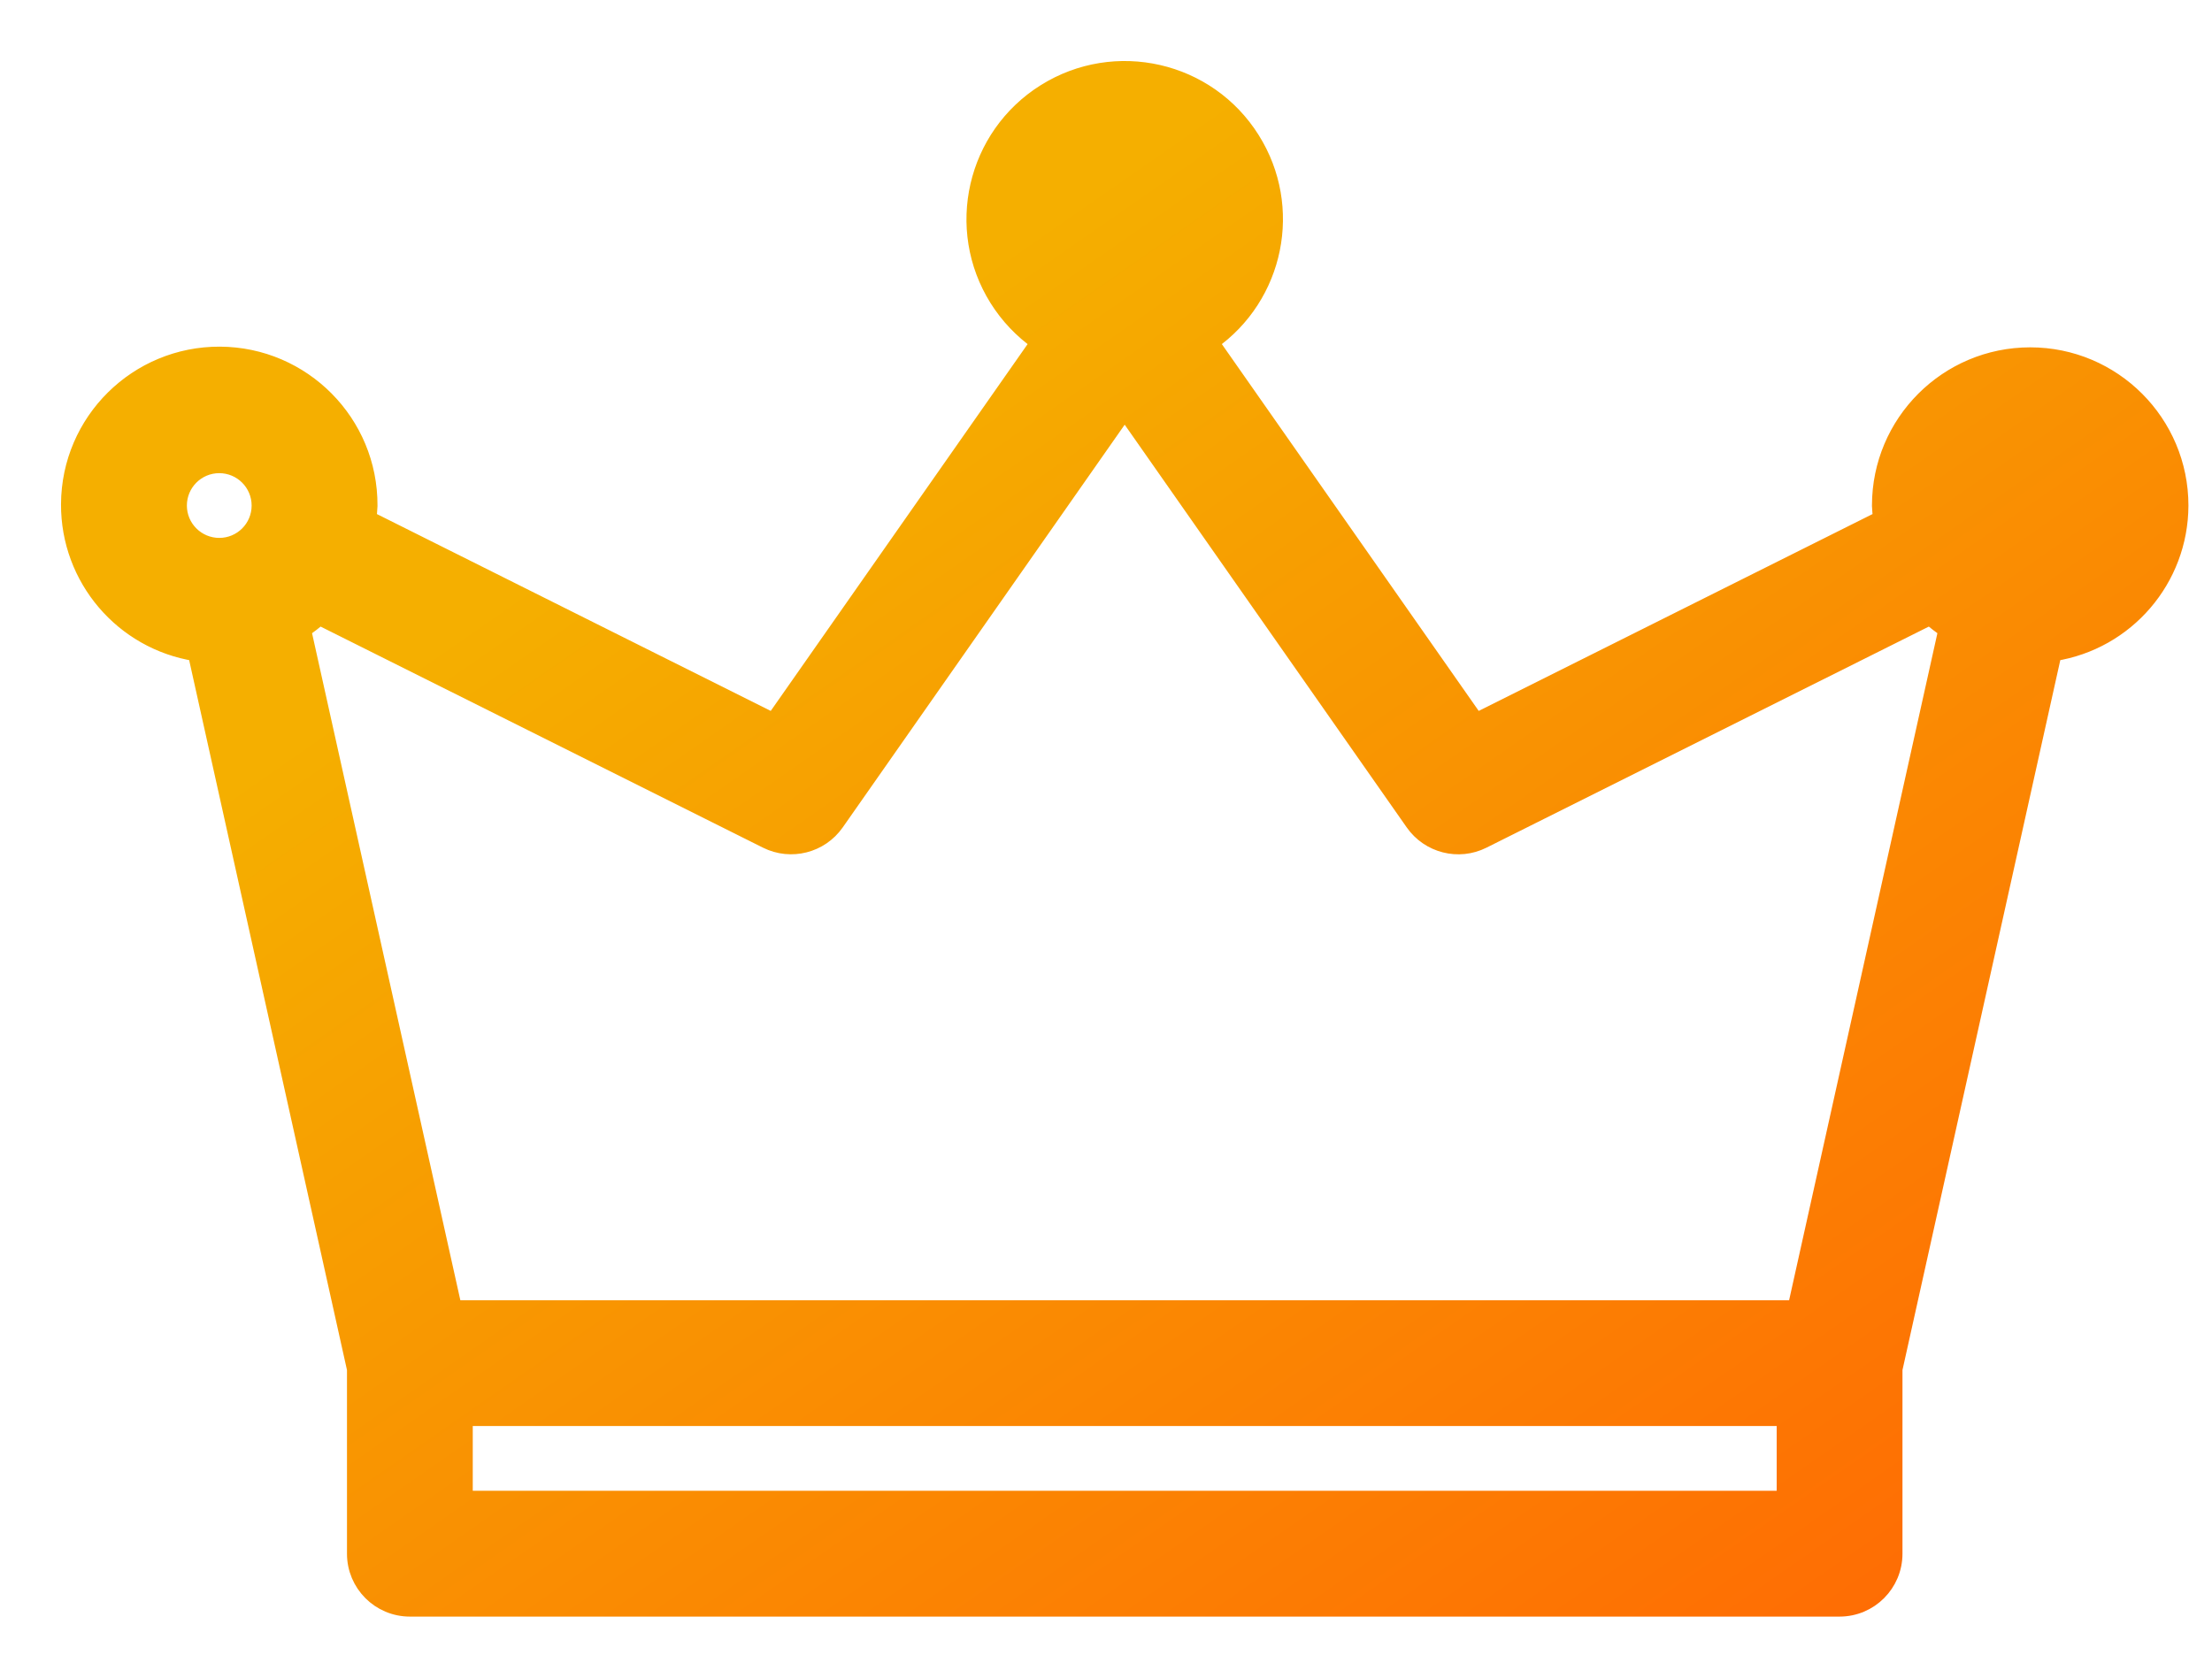 <?xml version="1.0" encoding="UTF-8"?> <svg xmlns="http://www.w3.org/2000/svg" width="29" height="22" viewBox="0 0 29 22" fill="none"> <path d="M27.141 6.63C27.141 6.34 26.907 6.105 26.617 6.105C26.327 6.105 26.092 6.34 26.092 6.63H27.141ZM27.141 6.63C27.141 6.92 26.907 7.154 26.617 7.154M27.141 6.63L26.617 7.154M26.617 7.154C26.327 7.154 26.092 6.92 26.092 6.63L26.617 7.154ZM15.27 2.881C15.27 2.591 15.035 2.356 14.746 2.356C14.456 2.356 14.221 2.591 14.221 2.881H15.27ZM15.27 2.881C15.27 3.171 15.035 3.406 14.745 3.406M15.27 2.881L14.745 3.406M14.745 3.406C14.456 3.406 14.221 3.171 14.221 2.881L14.745 3.406ZM28.591 6.63V6.63C28.591 5.539 27.707 4.655 26.617 4.655C25.526 4.655 24.642 5.539 24.642 6.63H24.642L24.642 6.634C24.645 6.689 24.649 6.745 24.656 6.8L19.354 9.451L15.881 4.49C16.735 3.89 16.979 2.72 16.418 1.826C15.84 0.902 14.621 0.623 13.697 1.202L13.697 1.202C12.773 1.781 12.493 2.999 13.072 3.923C13.212 4.146 13.395 4.339 13.61 4.49L10.137 9.451L4.835 6.8C4.842 6.745 4.846 6.689 4.849 6.634L4.849 6.634L4.849 6.63C4.854 5.54 3.974 4.652 2.884 4.646C1.794 4.641 0.905 5.52 0.9 6.611C0.895 7.588 1.605 8.418 2.563 8.57L4.649 17.956V20.375C4.649 20.775 4.973 21.1 5.374 21.1H24.117C24.518 21.1 24.842 20.775 24.842 20.375V17.956L26.928 8.57C27.88 8.421 28.588 7.601 28.591 6.63ZM10.966 10.794L10.966 10.794L14.745 5.395L18.525 10.794C18.731 11.088 19.122 11.188 19.443 11.027C19.443 11.027 19.443 11.027 19.443 11.027L25.302 8.098C25.368 8.156 25.438 8.21 25.512 8.26L23.536 17.151H5.955L3.979 8.26C4.053 8.21 4.123 8.156 4.189 8.098L10.048 11.027L10.048 11.027C10.369 11.187 10.76 11.088 10.966 10.794ZM2.35 6.63C2.35 6.34 2.585 6.105 2.874 6.105C3.164 6.105 3.399 6.34 3.399 6.63C3.399 6.92 3.164 7.154 2.875 7.154C2.585 7.154 2.35 6.919 2.35 6.63ZM6.098 19.65V18.601H23.393V19.65H6.098Z" fill="url(#paint0_linear_322_21)" stroke="url(#paint1_linear_322_21)" stroke-width="0.2"></path> <defs> <linearGradient id="paint0_linear_322_21" x1="27.586" y1="21" x2="14.567" y2="2.286" gradientUnits="userSpaceOnUse"> <stop stop-color="#FF6804"></stop> <stop offset="1" stop-color="#F5AF00"></stop> </linearGradient> <linearGradient id="paint1_linear_322_21" x1="27.586" y1="21" x2="14.567" y2="2.286" gradientUnits="userSpaceOnUse"> <stop stop-color="#FF6804"></stop> <stop offset="1" stop-color="#F5AF00"></stop> </linearGradient> </defs> </svg> 